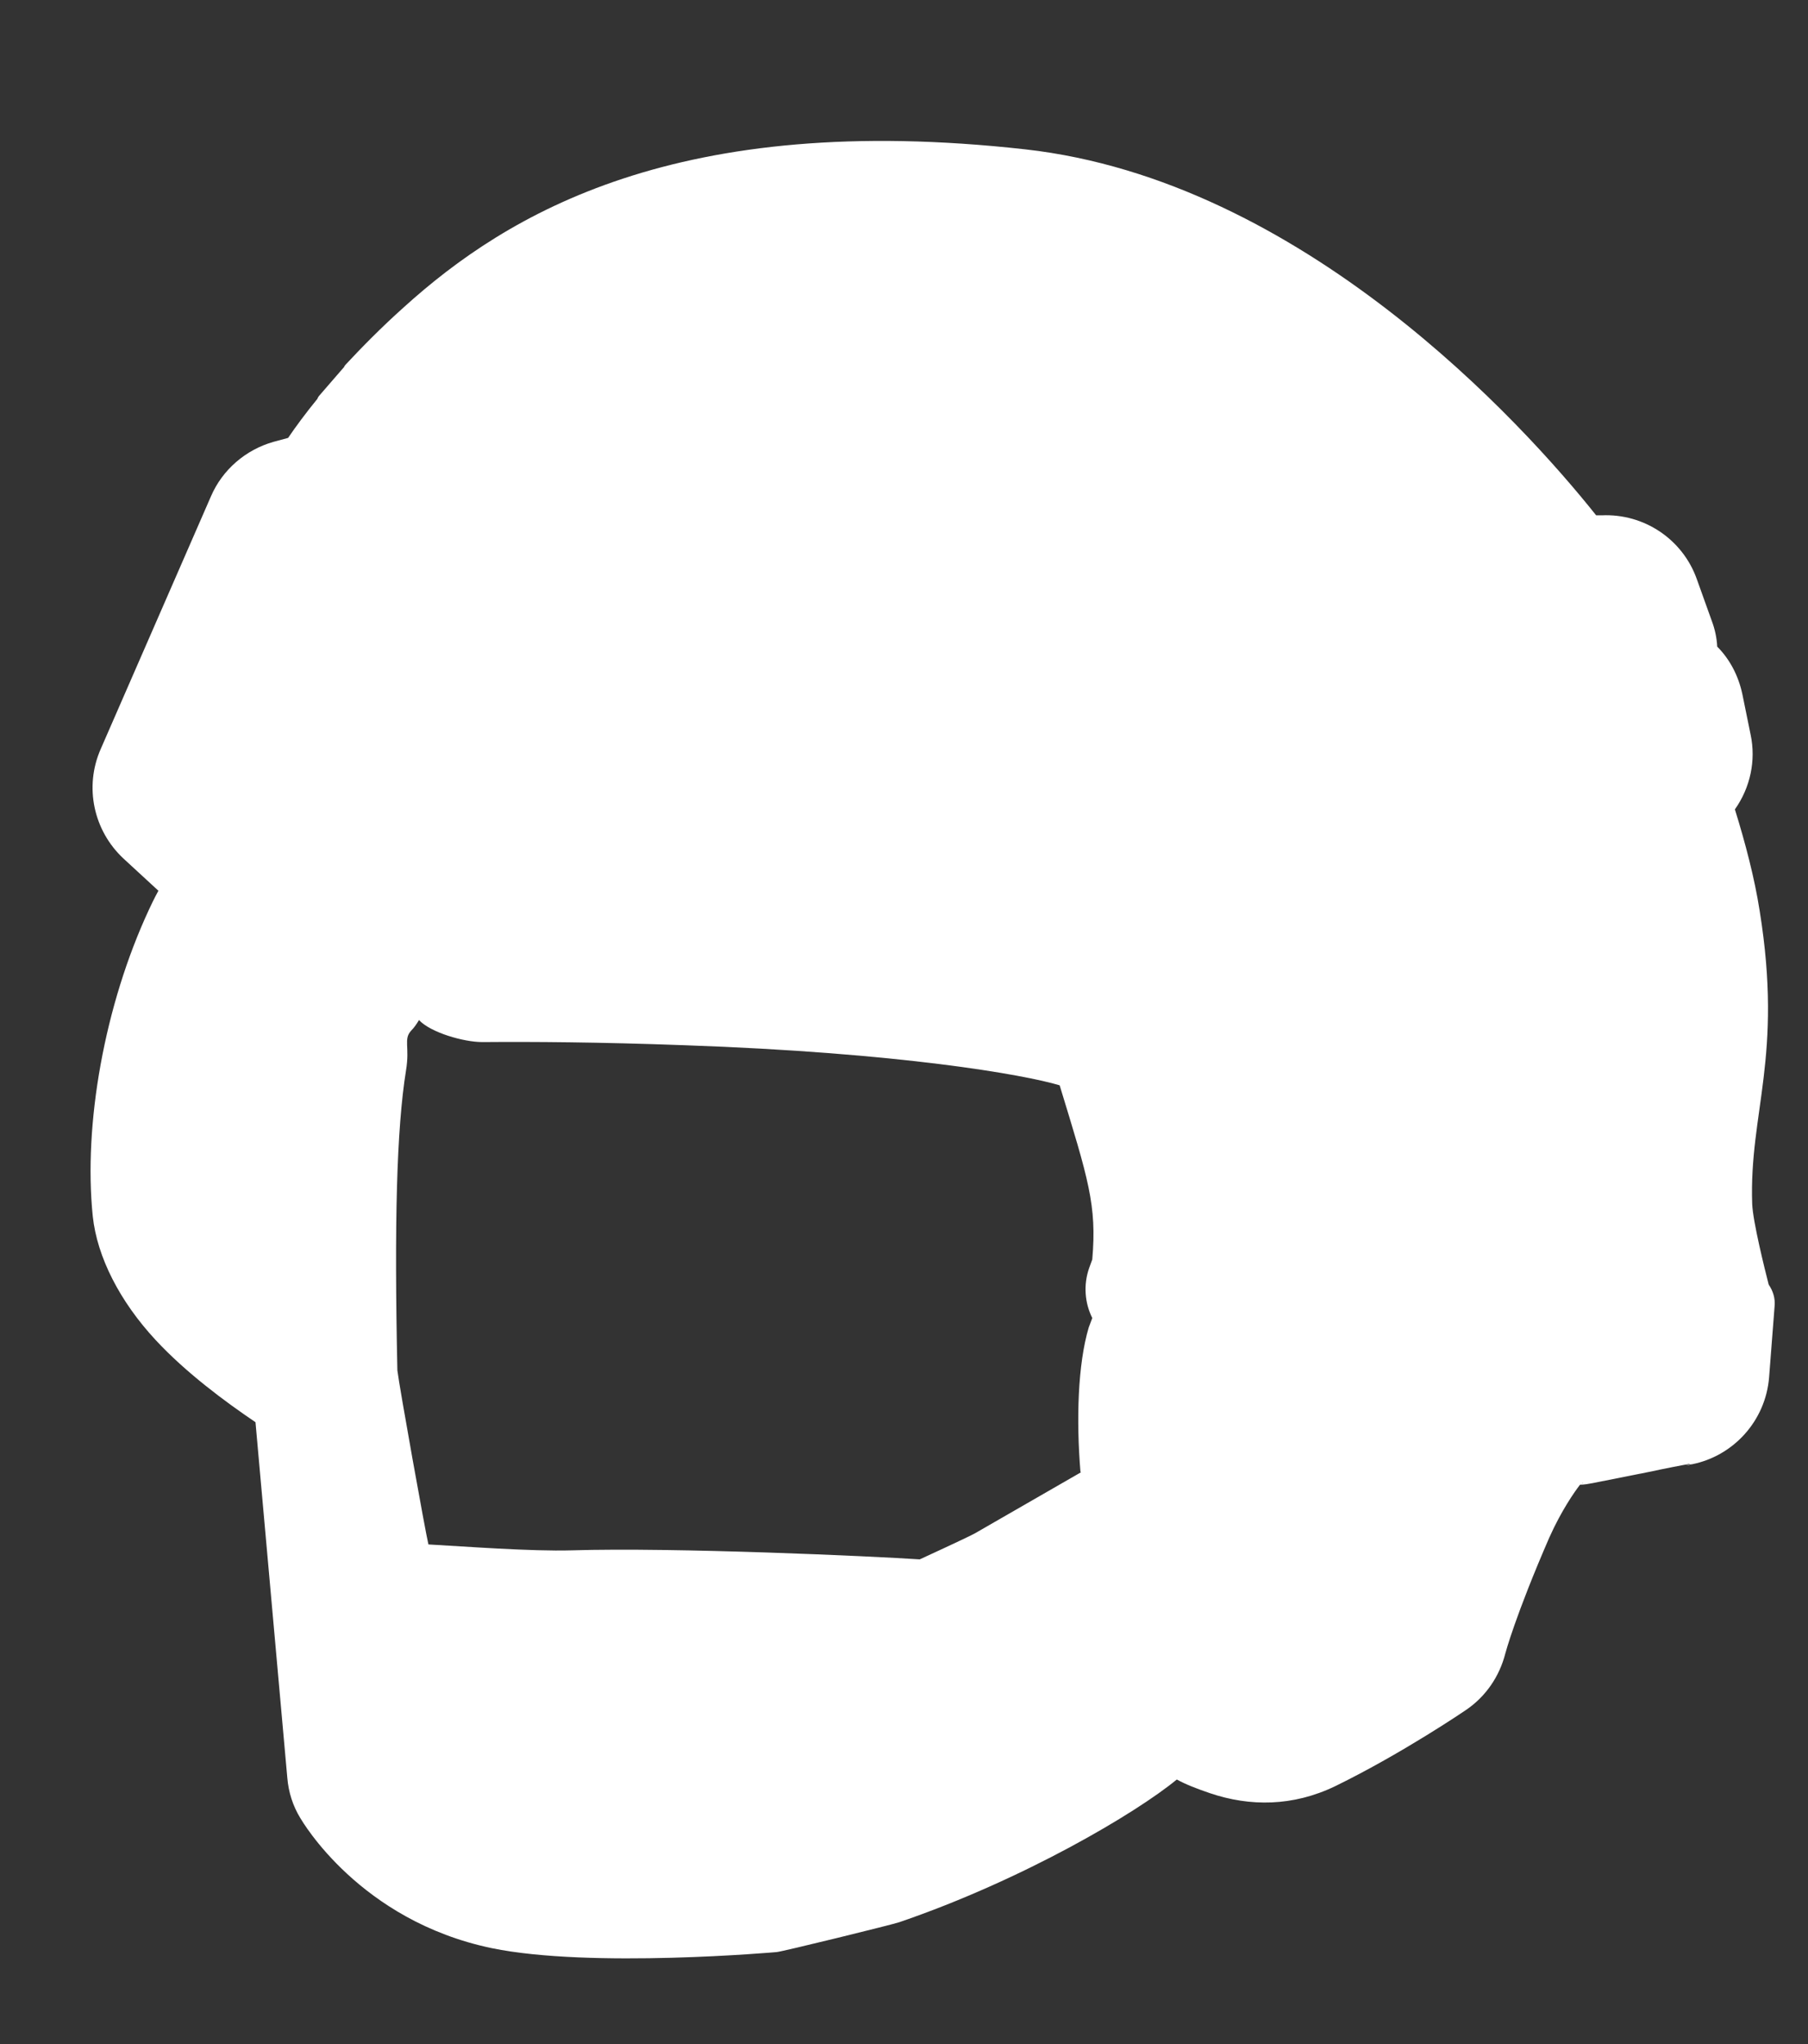 <?xml version="1.0" encoding="UTF-8"?>
<svg id="armor" xmlns="http://www.w3.org/2000/svg" width="46" height="52" viewBox="0 0 46 52">
  <rect x="0" y="0" width="46" height="52" fill="#333333" stroke="none"/>
  <defs>
    <style>
      .cls-1 {
        fill: #fff;
        fill-rule: evenodd;
      }
    </style>
  </defs>
  <path class="cls-1" d="M27.51,37.45l-2.71,1.56c-.18.1-1.4.66-1.4.66-1.19-.08-6.23-.31-8.85-.23-1.04.03-2.74-.1-3.65-.15-.07-.28-.74-4.01-.79-4.43-.08-3.75-.02-6.13.22-7.63.1-.6-.07-.79.13-1.01.08-.08.14-.17.2-.27.3.32,1.14.56,1.61.56h.03c1.23-.01,2.93,0,5.11.08,5.49.19,8.65.75,9.55,1.02.73,2.39.95,3.05.83,4.43-.02.06-.05.14-.08.22-.15.43-.11.89.08,1.27-.03.08-.06.16-.09.24-.28.94-.32,2.36-.21,3.68ZM40.27,37.72h0s-.02.02-.02.02l.03-.02ZM42.98,37.27s-.06,0-.06,0h-.03s.16-.02.16-.02c1.05-.21,1.87-1.1,1.96-2.21l.14-1.81c.02-.2-.04-.39-.15-.55-.1-.39-.4-1.59-.42-2.05-.08-2.34.79-3.73.19-7.46-.13-.83-.36-1.71-.63-2.58.39-.55.54-1.24.4-1.9l-.21-1.03c-.1-.47-.32-.89-.64-1.21-.01-.22-.06-.45-.14-.66l-.38-1.06c-.36-1.01-1.34-1.67-2.42-1.62h-.14c-1.87-2.35-7.48-8.52-14.52-9.31-8.84-.99-13.18,1.63-15.82,4.02-.58.52-1.06,1.01-1.48,1.46h0s-.03.04-.03.04h0s0,.01,0,.01h0s-.65.75-.65.75h0s-.03.05-.03.05h0s0,.01,0,.01h0c-.31.38-.56.72-.75,1l-.37.1c-.71.2-1.3.71-1.59,1.38l-2.81,6.44c-.42.96-.18,2.07.58,2.78l.89.82c-.05.09-.1.19-.15.29l-.09.19c-1.13,2.43-1.67,5.46-1.43,7.8.11,1.04.69,2.17,1.6,3.15.77.83,1.77,1.57,2.54,2.09l.81,9.05c.03.36.14.71.33,1.02.05.08,1.51,2.61,4.87,3.31,2.52.52,7.25.1,7.25.1h0c.14-.01,2.95-.7,3.12-.76h0c3.16-1.08,6.03-2.78,7.06-3.63.24.13.5.23.85.35,1.01.34,2.1.34,3.18-.18,1.72-.84,3.33-1.94,3.33-1.94.5-.34.85-.85,1-1.44,0,0,.25-.95,1.12-2.95.31-.69.64-1.16.78-1.34.11,0,.21-.02.32-.04l1.51-.3c.17-.04.83-.17.96-.19Z"/>
</svg>